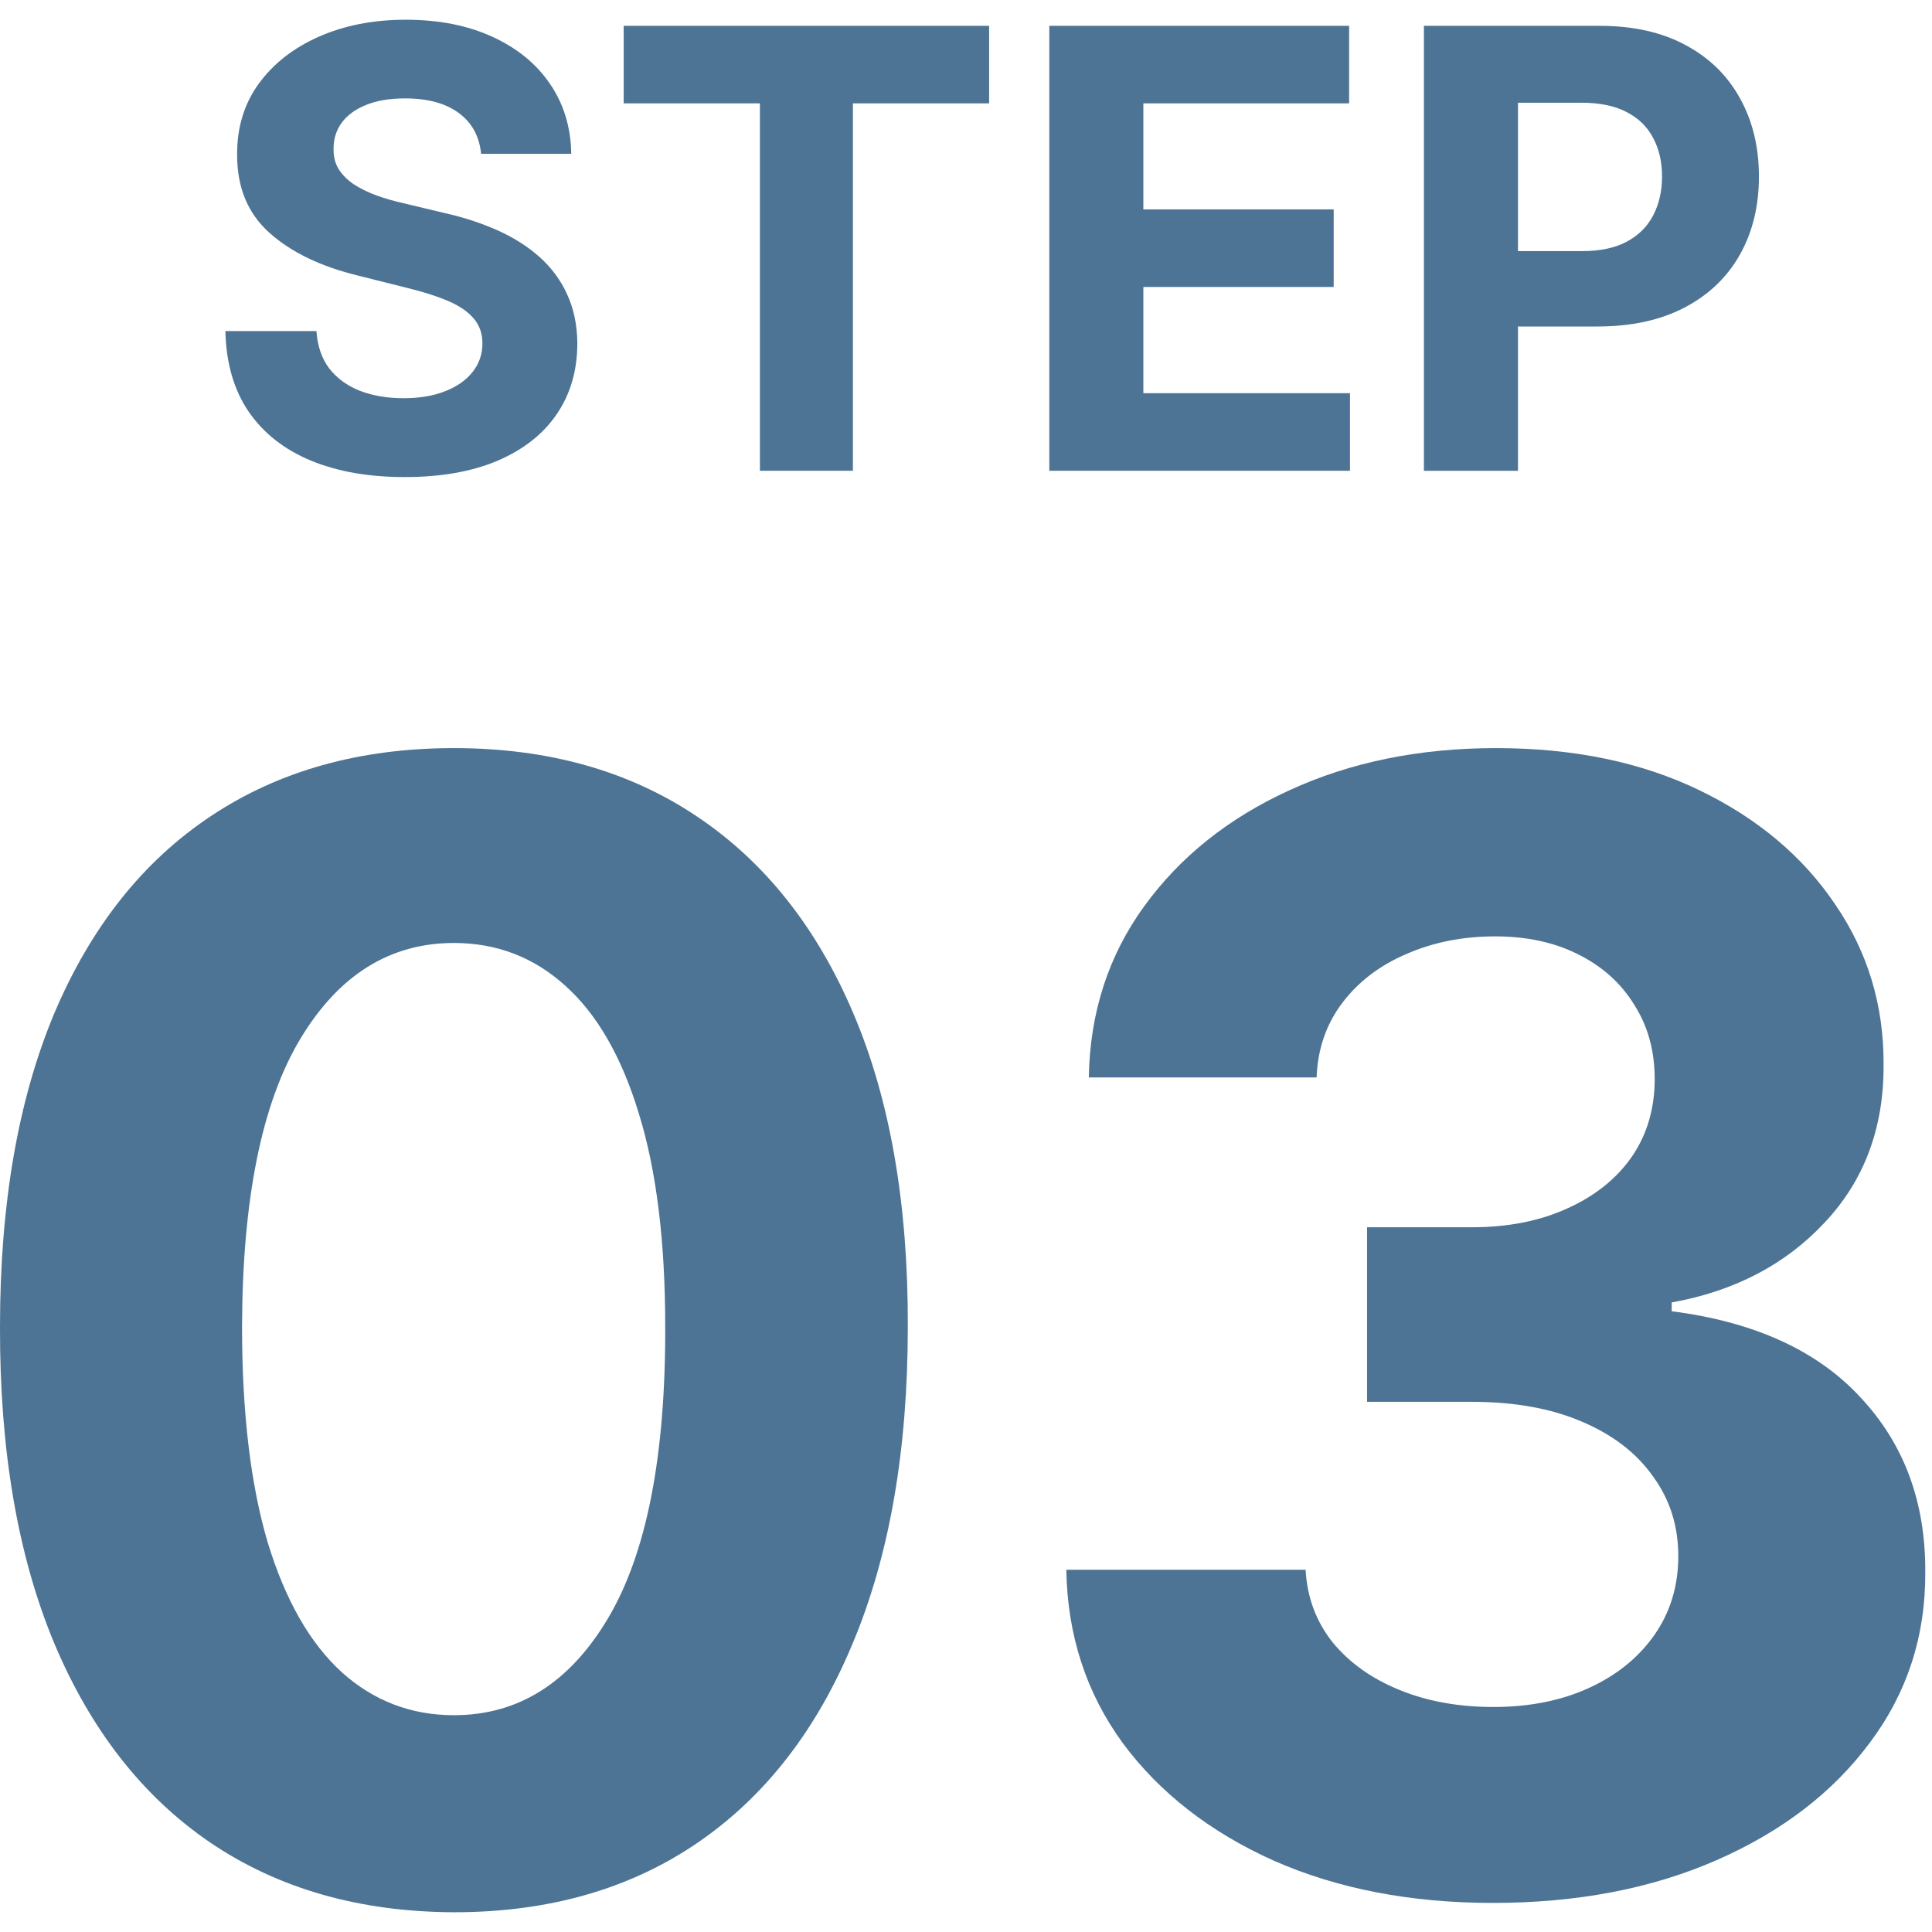 <svg width="60" height="60" viewBox="0 0 60 60" fill="none" xmlns="http://www.w3.org/2000/svg">
<path d="M44.221 14.62V0.802H49.672C50.721 0.802 51.613 1.002 52.351 1.402C53.089 1.798 53.651 2.349 54.038 3.055C54.429 3.757 54.625 4.567 54.625 5.484C54.625 6.402 54.427 7.212 54.031 7.913C53.635 8.615 53.062 9.161 52.311 9.553C51.564 9.944 50.66 10.14 49.598 10.14H46.123V7.799H49.126C49.688 7.799 50.151 7.702 50.516 7.508C50.885 7.311 51.159 7.038 51.339 6.692C51.523 6.341 51.616 5.939 51.616 5.484C51.616 5.025 51.523 4.625 51.339 4.283C51.159 3.937 50.885 3.669 50.516 3.48C50.147 3.287 49.679 3.19 49.112 3.19H47.142V14.62H44.221Z" fill="#4D7494"/>
<path d="M32.587 14.62V0.802H41.898V3.21H35.508V6.503H41.419V8.912H35.508V12.211H41.925V14.62H32.587Z" fill="#4D7494"/>
<path d="M19.369 3.21V0.802H30.718V3.21H26.488V14.62H23.6V3.21H19.369Z" fill="#4D7494"/>
<path d="M14.941 4.776C14.887 4.232 14.656 3.809 14.246 3.508C13.837 3.206 13.282 3.056 12.58 3.056C12.103 3.056 11.7 3.123 11.372 3.258C11.044 3.389 10.792 3.571 10.617 3.805C10.445 4.039 10.36 4.304 10.36 4.601C10.351 4.848 10.403 5.064 10.515 5.249C10.632 5.433 10.792 5.593 10.994 5.728C11.197 5.858 11.431 5.973 11.696 6.072C11.961 6.166 12.245 6.247 12.546 6.315L13.788 6.612C14.39 6.746 14.944 6.926 15.447 7.151C15.951 7.376 16.387 7.653 16.756 7.981C17.125 8.31 17.411 8.696 17.613 9.142C17.82 9.587 17.926 10.098 17.93 10.673C17.926 11.519 17.71 12.252 17.283 12.873C16.86 13.489 16.248 13.968 15.447 14.31C14.651 14.647 13.691 14.816 12.566 14.816C11.451 14.816 10.479 14.645 9.652 14.303C8.828 13.961 8.185 13.455 7.722 12.785C7.263 12.11 7.022 11.276 7 10.282H9.827C9.859 10.745 9.991 11.132 10.225 11.443C10.463 11.748 10.781 11.98 11.177 12.137C11.577 12.29 12.029 12.367 12.533 12.367C13.027 12.367 13.457 12.295 13.821 12.151C14.19 12.007 14.476 11.807 14.678 11.55C14.881 11.294 14.982 10.999 14.982 10.666C14.982 10.356 14.89 10.095 14.705 9.884C14.525 9.672 14.26 9.493 13.909 9.344C13.563 9.196 13.138 9.061 12.634 8.939L11.129 8.561C9.964 8.278 9.044 7.835 8.37 7.232C7.695 6.63 7.36 5.818 7.364 4.797C7.36 3.96 7.582 3.229 8.032 2.604C8.487 1.978 9.11 1.49 9.901 1.14C10.693 0.789 11.593 0.613 12.6 0.613C13.626 0.613 14.521 0.789 15.286 1.14C16.055 1.49 16.653 1.978 17.08 2.604C17.508 3.229 17.728 3.953 17.741 4.776H14.941Z" fill="#4D7494"/>
<path d="M46.36 59.097C43.814 59.097 41.547 58.66 39.558 57.785C37.581 56.898 36.019 55.682 34.871 54.137C33.735 52.58 33.149 50.785 33.115 48.75H40.547C40.593 49.603 40.871 50.353 41.382 51C41.905 51.637 42.598 52.131 43.462 52.483C44.325 52.836 45.297 53.012 46.377 53.012C47.502 53.012 48.496 52.813 49.36 52.415C50.223 52.017 50.899 51.466 51.388 50.762C51.877 50.057 52.121 49.245 52.121 48.324C52.121 47.392 51.86 46.569 51.337 45.853C50.825 45.125 50.087 44.557 49.121 44.148C48.166 43.739 47.03 43.535 45.712 43.535H42.456V38.114H45.712C46.825 38.114 47.808 37.921 48.661 37.535C49.524 37.148 50.195 36.614 50.672 35.932C51.149 35.239 51.388 34.432 51.388 33.512C51.388 32.637 51.178 31.87 50.757 31.211C50.348 30.54 49.769 30.017 49.019 29.642C48.28 29.267 47.416 29.08 46.428 29.08C45.428 29.08 44.513 29.262 43.683 29.625C42.854 29.978 42.189 30.483 41.689 31.142C41.189 31.802 40.922 32.574 40.888 33.461H33.814C33.848 31.449 34.422 29.677 35.536 28.142C36.649 26.608 38.149 25.41 40.036 24.546C41.933 23.671 44.075 23.233 46.462 23.233C48.871 23.233 50.979 23.671 52.786 24.546C54.593 25.421 55.996 26.603 56.996 28.091C58.007 29.569 58.507 31.228 58.496 33.069C58.507 35.023 57.899 36.654 56.672 37.961C55.456 39.267 53.871 40.097 51.916 40.449V40.722C54.485 41.052 56.439 41.944 57.78 43.398C59.132 44.841 59.803 46.648 59.791 48.819C59.803 50.807 59.229 52.574 58.07 54.12C56.922 55.665 55.337 56.881 53.314 57.767C51.291 58.654 48.973 59.097 46.36 59.097Z" fill="#4D7494"/>
<path d="M14.097 59.387C11.165 59.375 8.642 58.654 6.529 57.222C4.426 55.79 2.807 53.716 1.671 51C0.546 48.285 -0.011 45.017 0 41.199C0 37.392 0.563 34.148 1.688 31.466C2.824 28.785 4.443 26.745 6.546 25.347C8.659 23.938 11.176 23.233 14.097 23.233C17.017 23.233 19.529 23.938 21.631 25.347C23.744 26.756 25.369 28.802 26.506 31.483C27.642 34.154 28.205 37.392 28.193 41.199C28.193 45.029 27.625 48.302 26.489 51.017C25.364 53.733 23.75 55.807 21.648 57.239C19.546 58.671 17.029 59.387 14.097 59.387ZM14.097 53.267C16.097 53.267 17.693 52.262 18.887 50.25C20.08 48.239 20.671 45.222 20.659 41.199C20.659 38.552 20.387 36.347 19.841 34.586C19.307 32.824 18.546 31.5 17.557 30.614C16.58 29.728 15.426 29.285 14.097 29.285C12.108 29.285 10.517 30.279 9.324 32.267C8.131 34.256 7.529 37.233 7.517 41.199C7.517 43.881 7.784 46.12 8.318 47.915C8.864 49.699 9.631 51.04 10.62 51.938C11.608 52.824 12.767 53.267 14.097 53.267Z" fill="#4D7494"/>
</svg>
